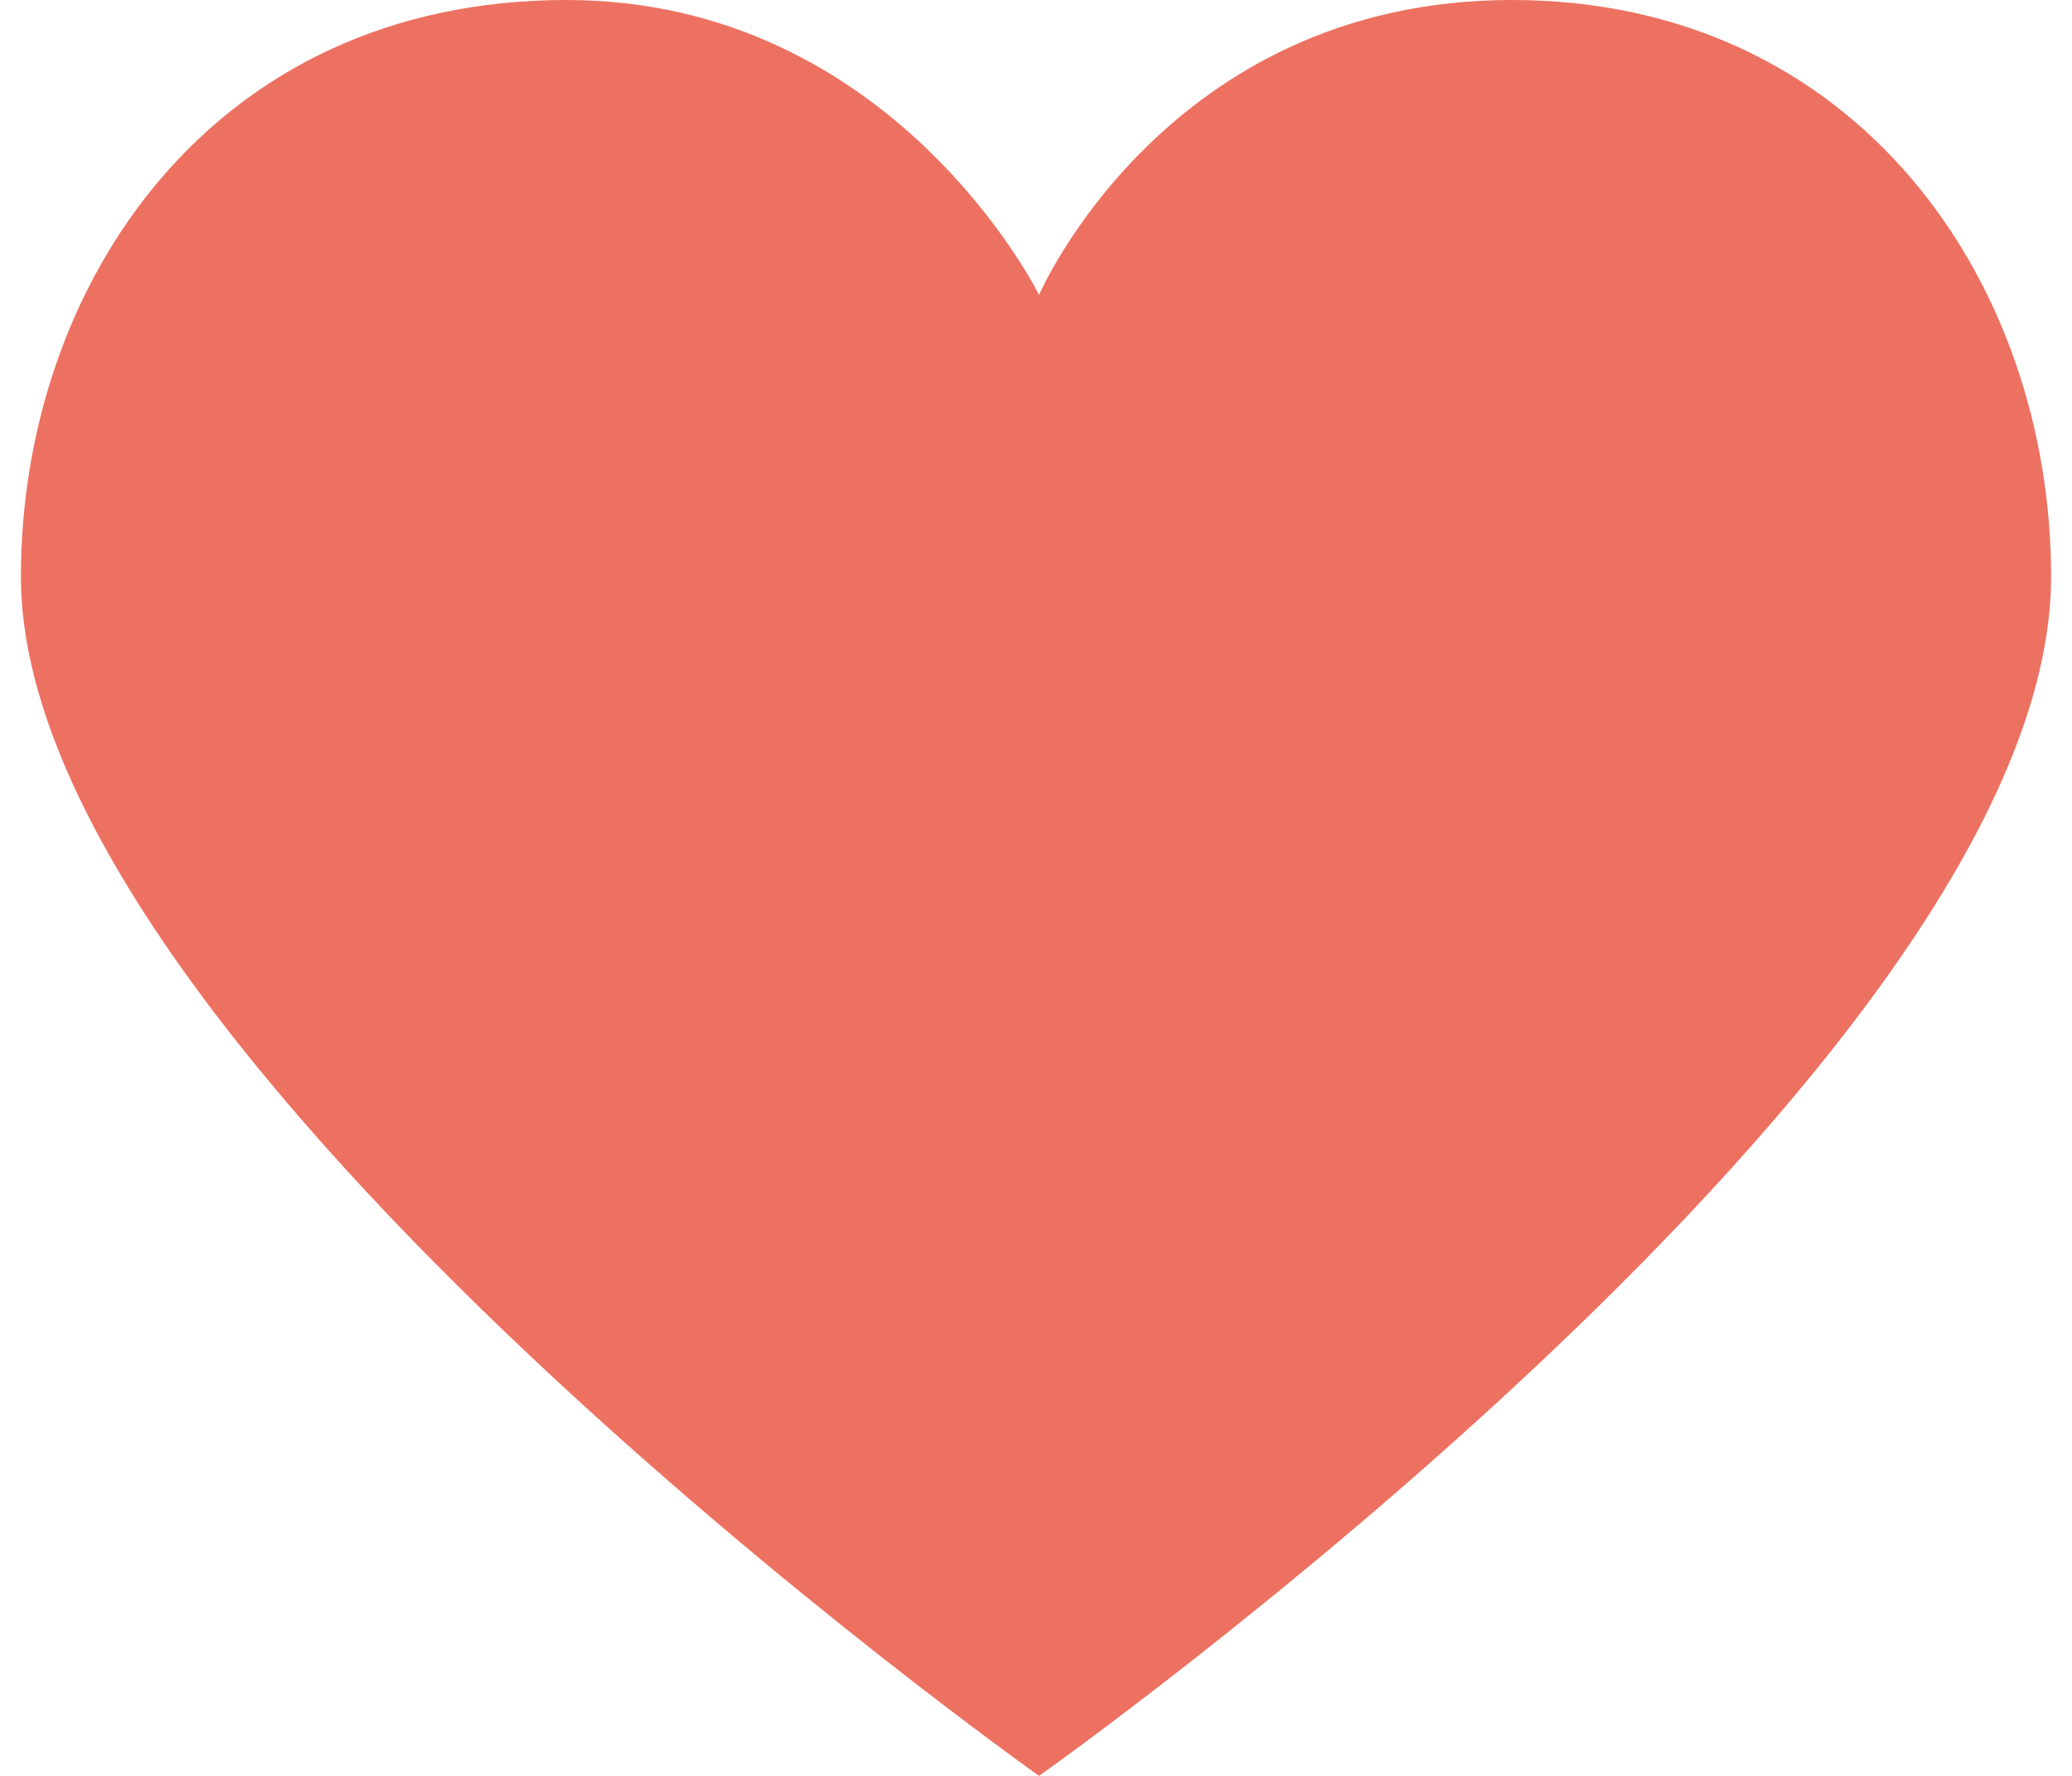 <svg xmlns="http://www.w3.org/2000/svg" fill="none" viewBox="0 0 70 60" height="60" width="70">
<path fill="#ED7161" d="M51.073 0C39.404 0 35.103 9.963 35.103 9.963C35.103 9.963 30.189 0 19.133 0C7.052 0 0.706 9.738 0.706 19.48C0.706 35.649 35.103 60 35.103 60C35.103 60 69.294 35.842 69.294 19.48C69.294 9.545 62.744 0 51.073 0Z"></path>
</svg>
